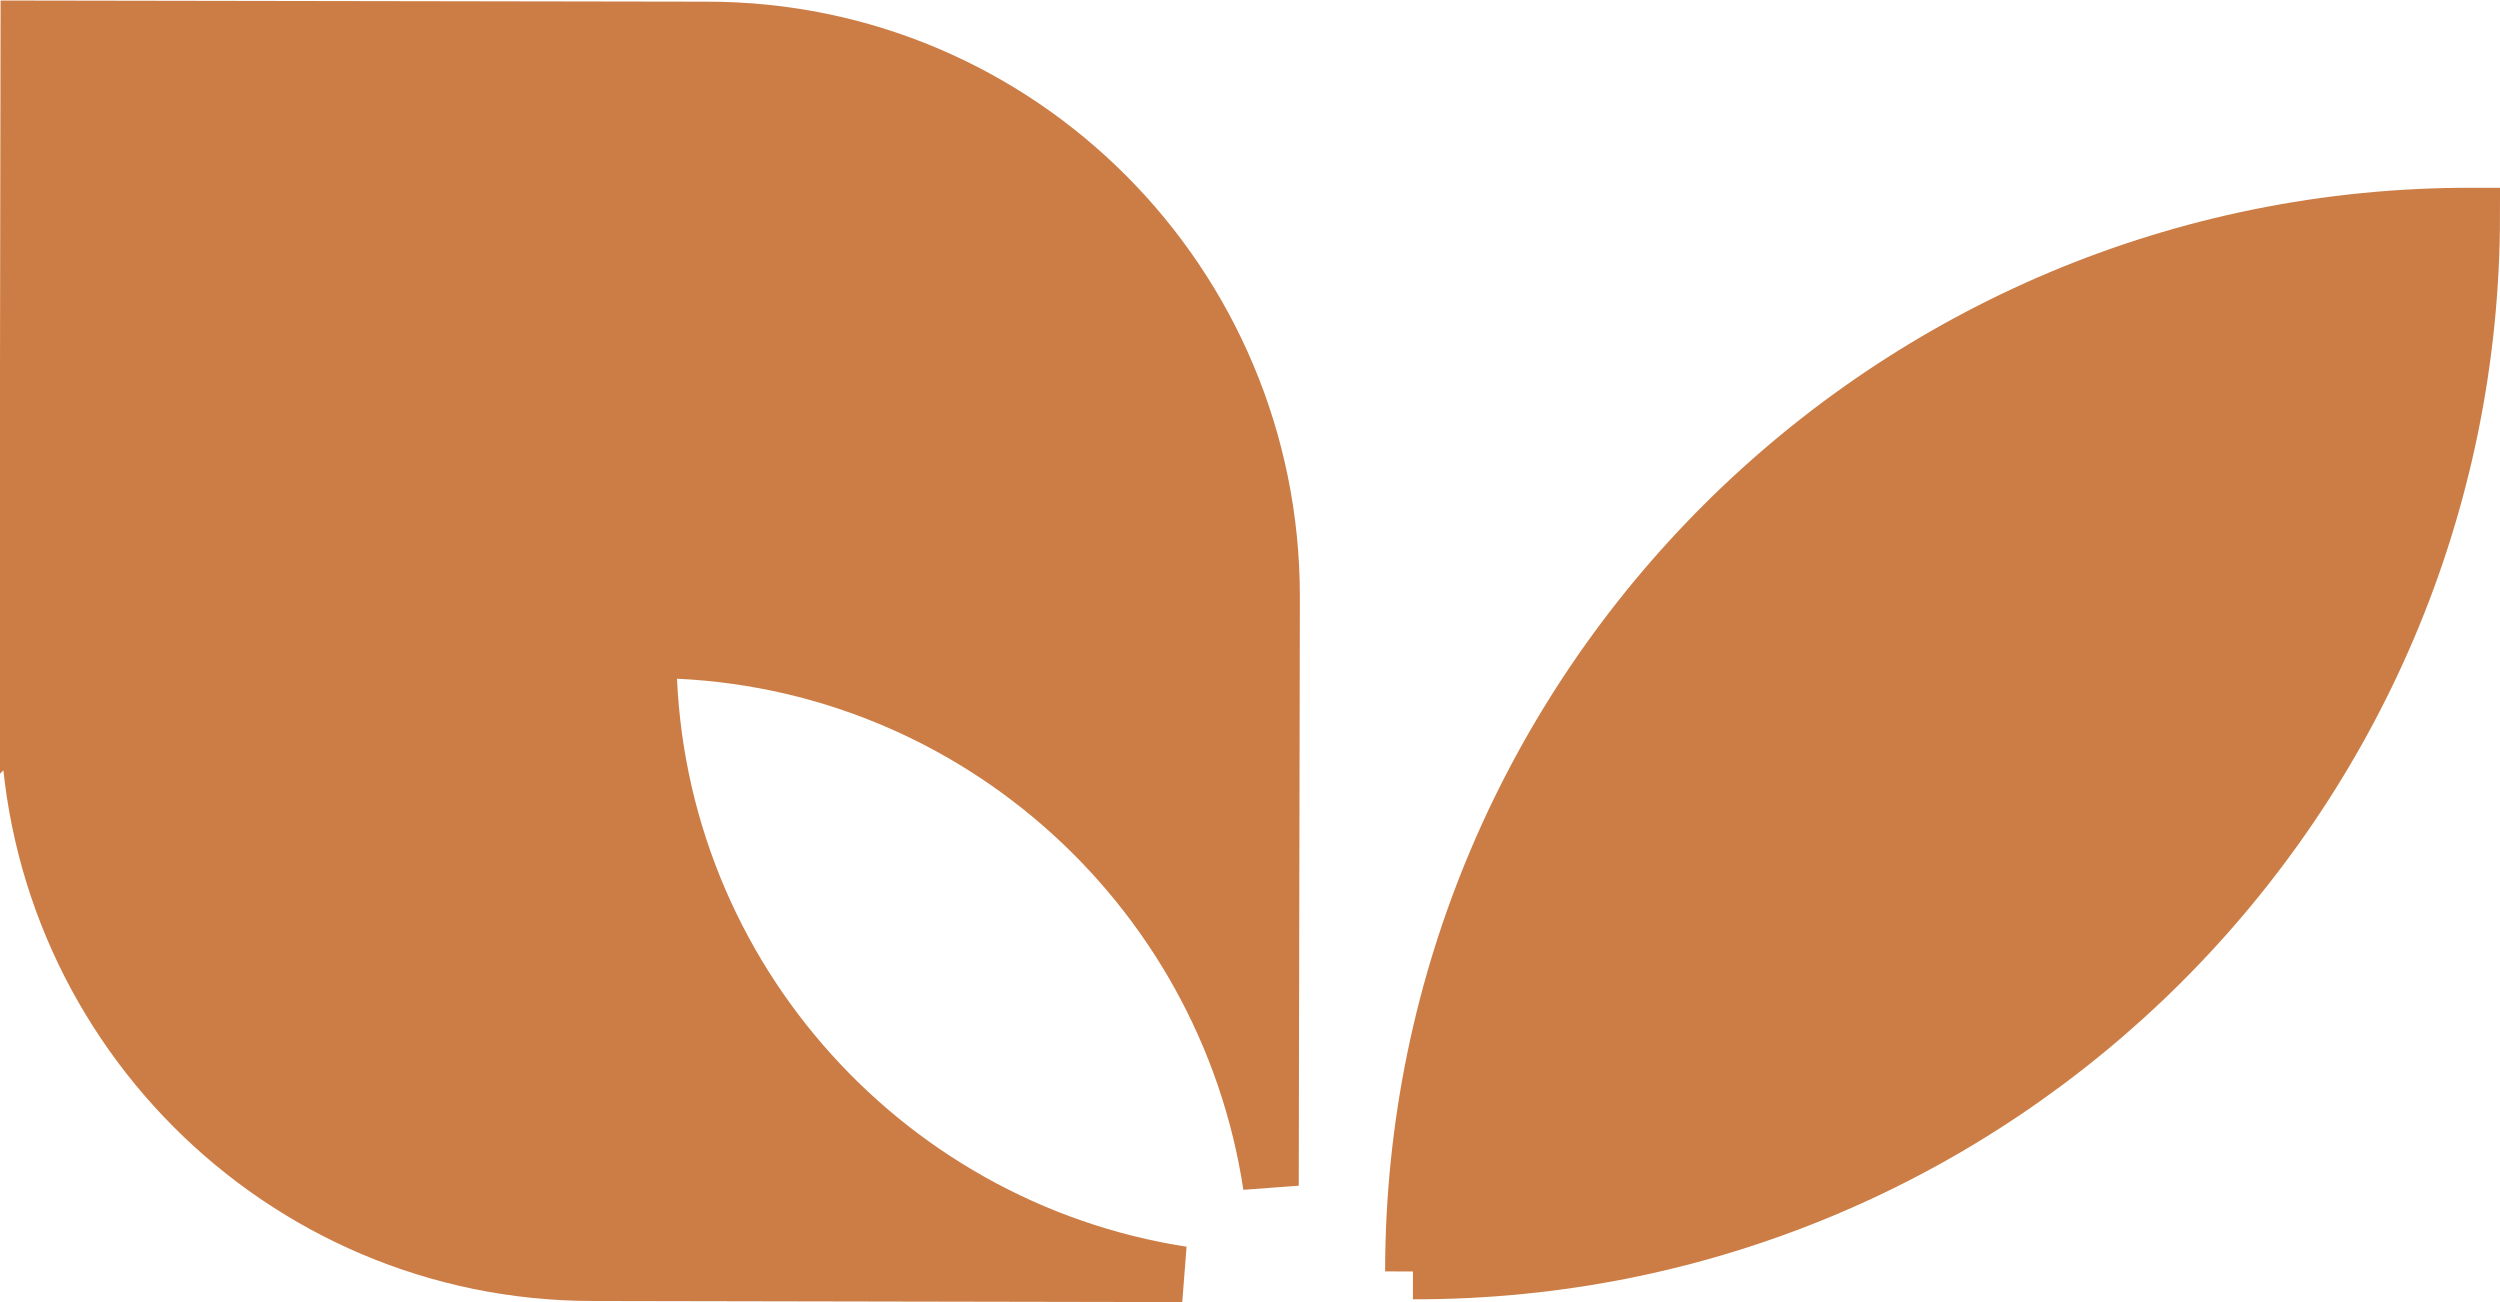 <?xml version="1.0" encoding="UTF-8"?>
<svg id="landing" xmlns="http://www.w3.org/2000/svg" viewBox="0 0 44.87 23.37">
  <defs>
    <style>
      .cls-1 {
        fill: #cc7d45;
        stroke: #cc7d45;
        stroke-miterlimit: 10;
      }
    </style>
  </defs>
  <path class="cls-1" d="M25.36,22.82h0c10.48.02,19-8.47,19.01-18.95-10.48-.02-19,8.47-19.01,18.95"/>
  <path class="cls-1" d="M.5,12.68c0,5.61,4.53,10.17,10.14,10.17l10.58.02c-5.43-.84-9.59-5.54-9.58-11.2,5.67,0,10.35,4.18,11.17,9.61l.02-10.58c0-5.61-4.53-10.17-10.14-10.17l-12.18-.02-.02,12.18Z"/>
</svg>